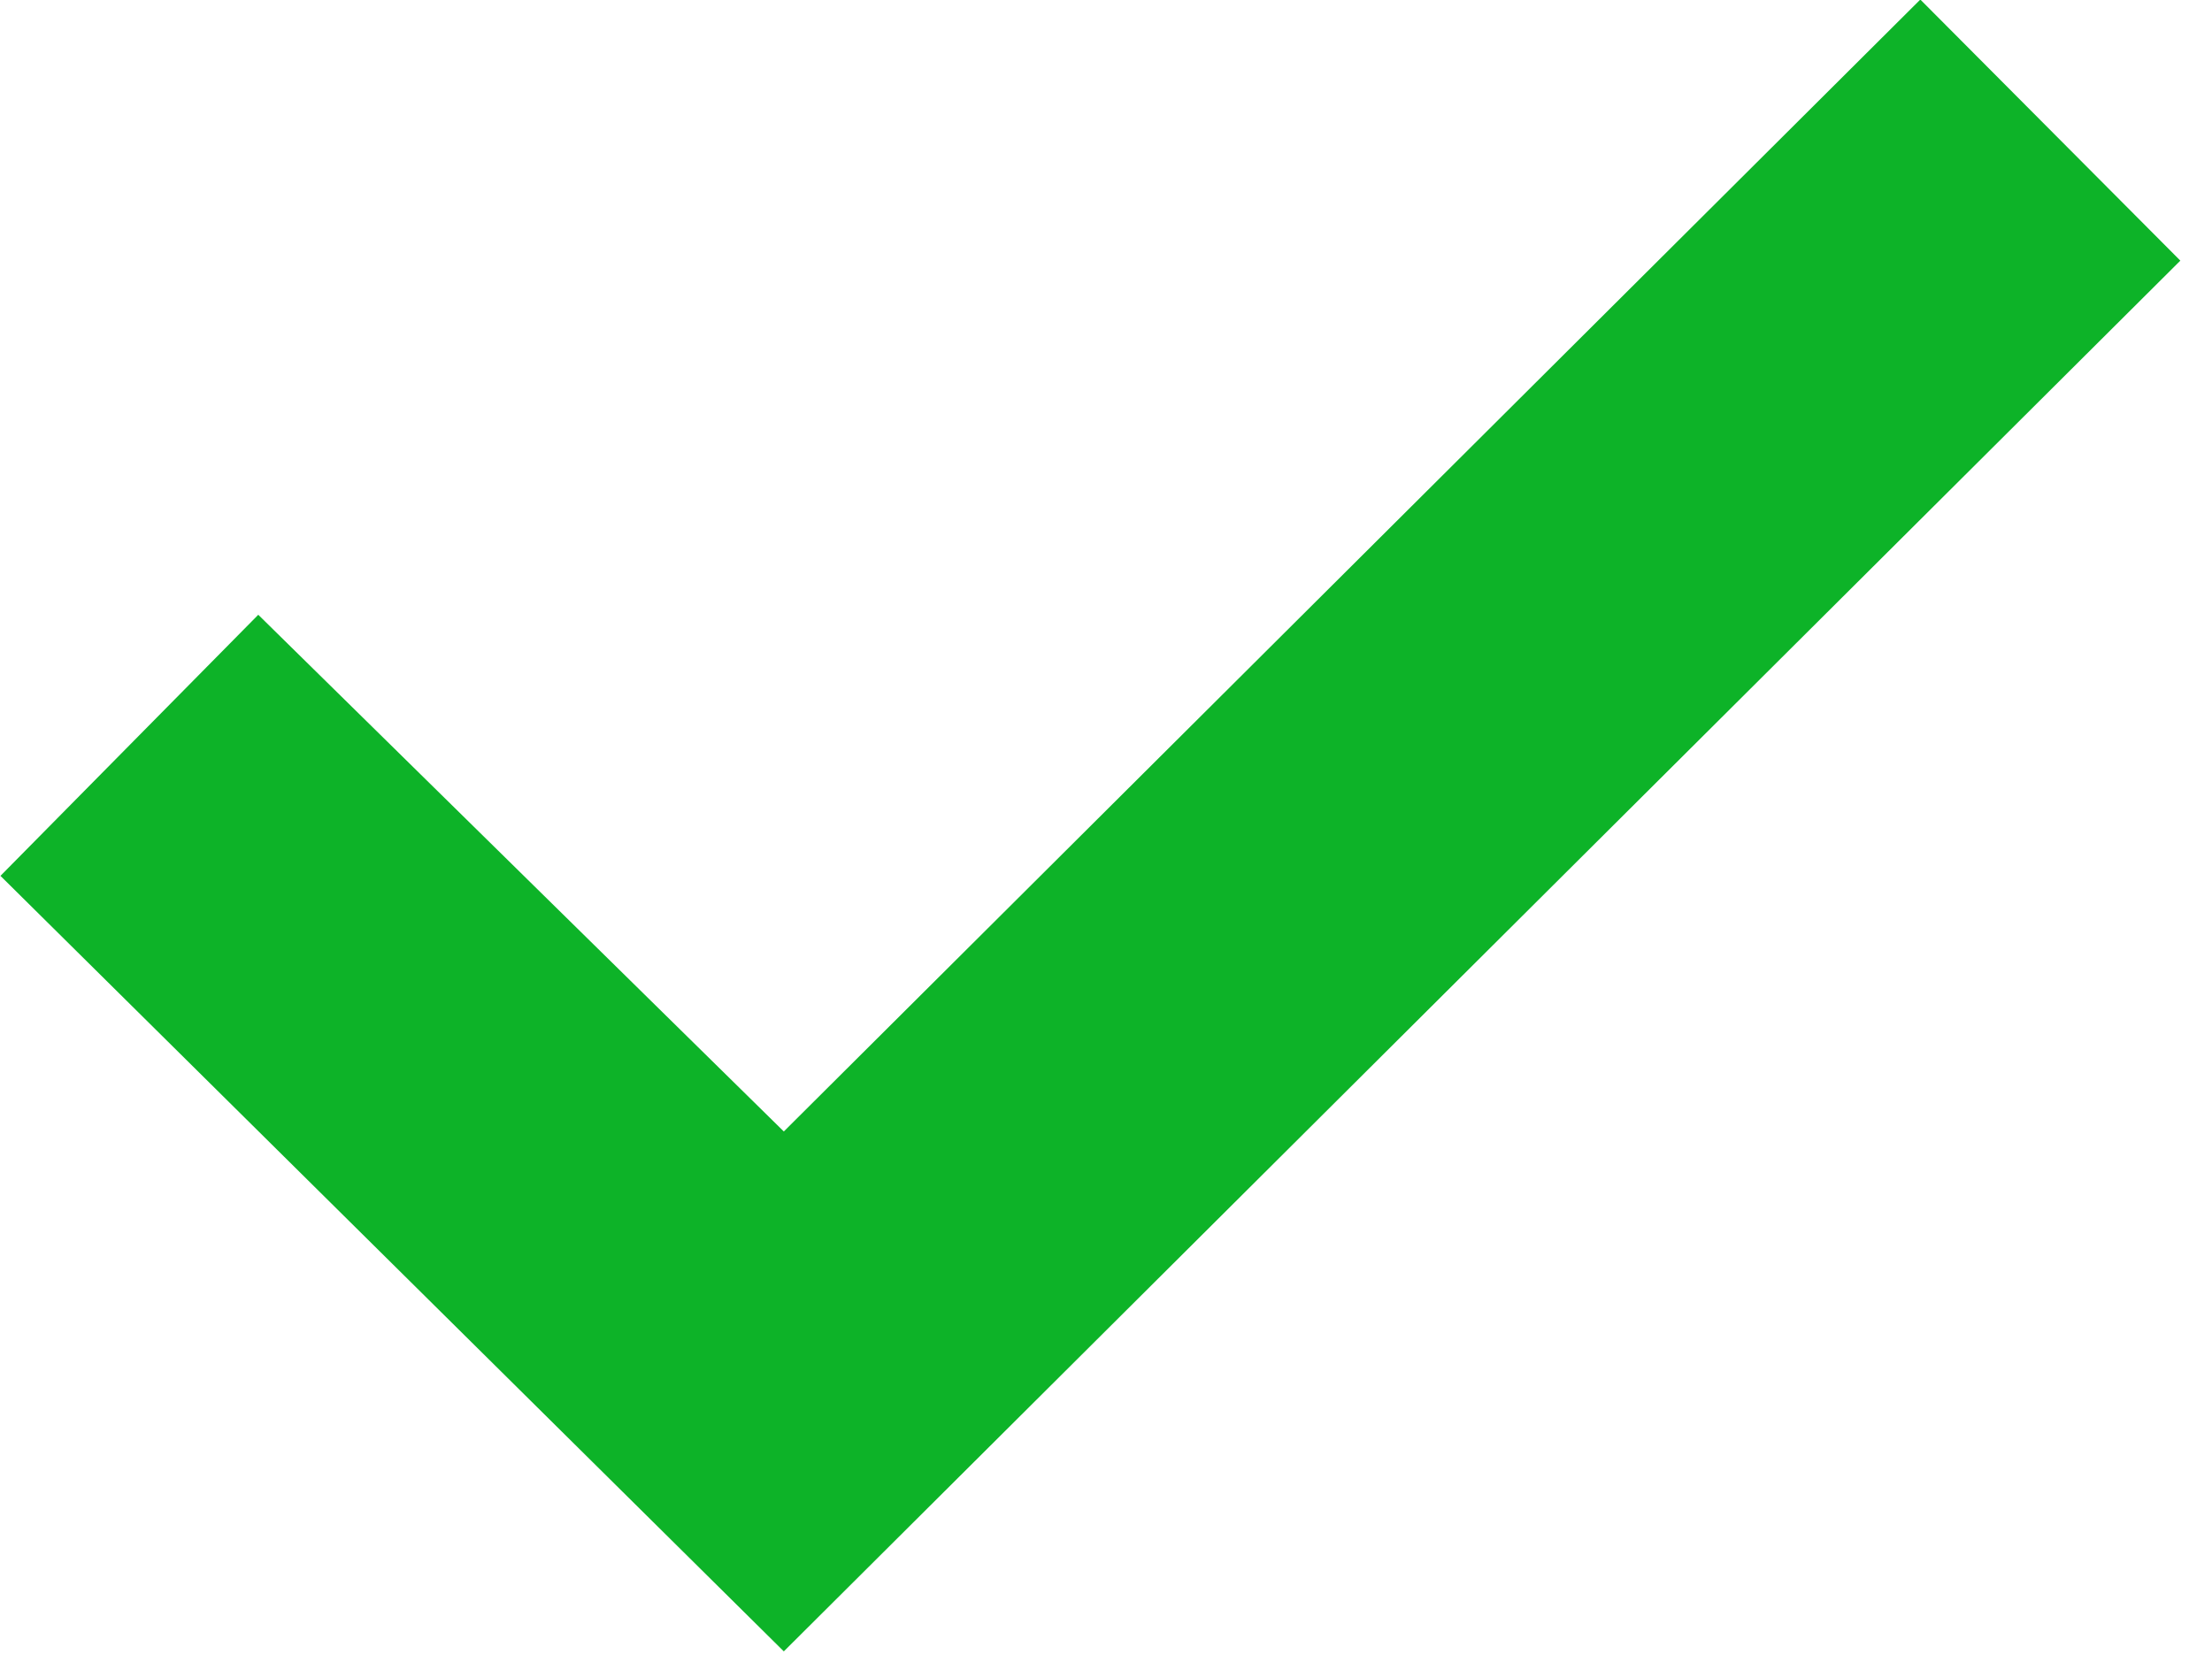 <?xml version="1.0" encoding="UTF-8"?> <svg xmlns="http://www.w3.org/2000/svg" width="29" height="22" viewBox="0 0 29 22" fill="none"><path d="M0.006 11.486L3.386 8.062L10.276 14.838L25.176 -0.006L28.585 3.418L10.276 21.656L0.006 11.486Z" fill="#0DB328"></path></svg> 